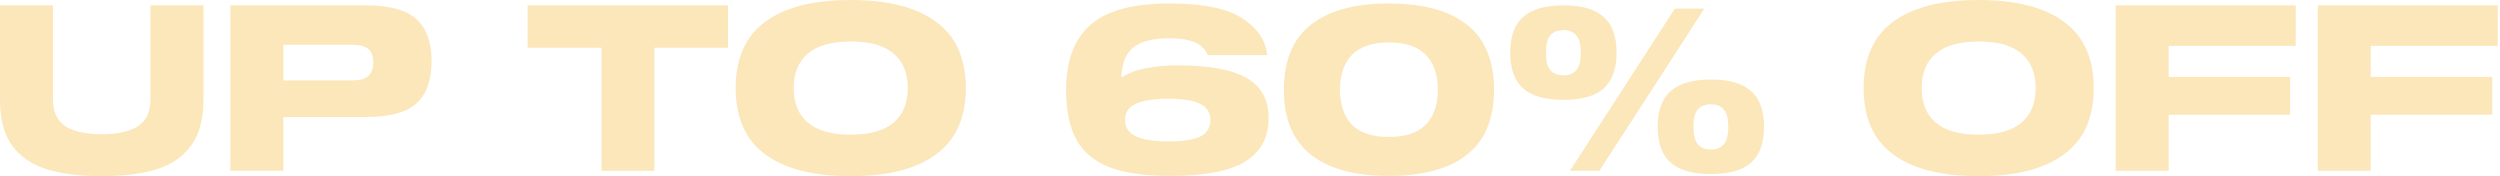 <svg width="738" height="52" viewBox="0 0 738 52" fill="none" xmlns="http://www.w3.org/2000/svg">
<path d="M699.839 13.546V22.714H735.697V33.867H699.839V50.425H684.207V1.572H737.342V13.546H699.839Z" fill="#FCE7BB"/>
<path d="M640.187 13.546V22.714H676.044V33.867H640.187V50.425H624.555V1.572H677.69V13.546H640.187Z" fill="#FCE7BB"/>
<path d="M584.067 0C595.082 0 603.493 2.144 609.297 6.432C615.148 10.719 618.073 17.242 618.073 26C618.073 34.758 615.148 41.281 609.297 45.568C603.493 49.856 595.082 52 584.067 52C573.051 52 564.641 49.856 558.836 45.568C553.031 41.281 550.129 34.758 550.129 26C550.129 17.242 553.031 10.719 558.836 6.432C564.641 2.144 573.051 0 584.067 0ZM584.067 39.753C589.735 39.753 593.962 38.567 596.751 36.195C599.539 33.823 600.933 30.425 600.933 26C600.933 21.575 599.539 18.177 596.751 15.805C593.962 13.433 589.735 12.247 584.067 12.247C578.445 12.247 574.24 13.433 571.452 15.805C568.663 18.177 567.269 21.575 567.269 26C567.269 30.425 568.663 33.823 571.452 36.195C574.24 38.567 578.445 39.753 584.067 39.753Z" fill="#FCE7BB"/>
<path d="M461.513 1.572C466.907 1.572 470.86 2.713 473.374 4.993C475.934 7.228 477.214 10.741 477.214 15.53C477.214 20.32 475.934 23.855 473.374 26.135C470.86 28.37 466.907 29.488 461.513 29.488C456.165 29.488 452.212 28.37 449.652 26.135C447.092 23.855 445.812 20.32 445.812 15.53C445.812 10.741 447.092 7.228 449.652 4.993C452.212 2.713 456.165 1.572 461.513 1.572ZM503.13 2.53L472.14 50.425H463.433L494.423 2.53H503.13ZM461.513 22.235C463.159 22.235 464.415 21.734 465.284 20.73C466.198 19.681 466.655 17.948 466.655 15.53C466.655 13.113 466.198 11.402 465.284 10.399C464.415 9.395 463.159 8.893 461.513 8.893C459.868 8.893 458.588 9.395 457.674 10.399C456.805 11.402 456.371 13.113 456.371 15.53C456.371 17.948 456.805 19.681 457.674 20.73C458.588 21.734 459.868 22.235 461.513 22.235ZM505.05 23.467C510.443 23.467 514.397 24.607 516.911 26.888C519.47 29.123 520.75 32.635 520.75 37.425C520.75 42.214 519.47 45.749 516.911 48.03C514.397 50.265 510.443 51.383 505.05 51.383C499.702 51.383 495.748 50.265 493.188 48.03C490.629 45.749 489.349 42.214 489.349 37.425C489.349 32.635 490.629 29.123 493.188 26.888C495.748 24.607 499.702 23.467 505.05 23.467ZM505.05 44.13C506.695 44.13 507.952 43.628 508.82 42.625C509.735 41.576 510.192 39.842 510.192 37.425C510.192 35.007 509.735 33.297 508.82 32.293C507.952 31.29 506.695 30.788 505.05 30.788C503.404 30.788 502.124 31.29 501.21 32.293C500.342 33.297 499.907 35.007 499.907 37.425C499.907 39.842 500.342 41.576 501.21 42.625C502.124 43.628 503.404 44.13 505.05 44.13Z" fill="#FCE7BB"/>
<path d="M409.982 1.025C420.083 1.025 427.785 3.124 433.087 7.32C438.389 11.517 441.04 17.903 441.04 26.478C441.04 35.053 438.389 41.439 433.087 45.636C427.785 49.832 420.083 51.931 409.982 51.931C399.926 51.931 392.247 49.832 386.945 45.636C381.643 41.439 378.992 35.053 378.992 26.478C378.992 17.903 381.643 11.517 386.945 7.32C392.247 3.124 399.926 1.025 409.982 1.025ZM409.982 40.436C414.827 40.436 418.438 39.25 420.815 36.878C423.237 34.461 424.448 30.994 424.448 26.478C424.448 21.962 423.237 18.518 420.815 16.146C418.438 13.729 414.827 12.52 409.982 12.52C405.183 12.52 401.572 13.729 399.149 16.146C396.772 18.518 395.584 21.962 395.584 26.478C395.584 30.994 396.772 34.461 399.149 36.878C401.572 39.25 405.183 40.436 409.982 40.436Z" fill="#FCE7BB"/>
<path d="M347.487 19.294C356.903 19.294 363.759 20.548 368.056 23.057C372.352 25.52 374.5 29.466 374.5 34.894C374.5 40.55 372.192 44.815 367.576 47.688C363.005 50.517 355.646 51.931 345.499 51.931C338.049 51.931 332.084 51.087 327.604 49.399C323.171 47.711 319.903 45.02 317.8 41.325C315.743 37.631 314.715 32.727 314.715 26.615C314.715 17.948 317.114 11.517 321.914 7.32C326.713 3.124 334.483 1.025 345.225 1.025C355.235 1.025 362.434 2.508 366.822 5.473C371.255 8.392 373.678 11.996 374.089 16.283H356.537C355.303 12.954 351.509 11.289 345.156 11.289C340.631 11.289 337.203 12.11 334.872 13.752C332.541 15.394 331.238 18.381 330.964 22.715H331.444C333.044 21.575 335.26 20.731 338.094 20.183C340.974 19.59 344.105 19.294 347.487 19.294ZM344.95 29.146C340.608 29.146 337.386 29.648 335.283 30.652C333.181 31.61 332.129 33.183 332.129 35.373C332.129 37.608 333.181 39.227 335.283 40.231C337.386 41.234 340.608 41.736 344.95 41.736C349.247 41.736 352.378 41.257 354.343 40.299C356.309 39.296 357.291 37.654 357.291 35.373C357.291 33.183 356.286 31.61 354.275 30.652C352.309 29.648 349.201 29.146 344.95 29.146Z" fill="#FCE7BB"/>
<path d="M251.106 0C262.121 0 270.532 2.144 276.336 6.432C282.187 10.719 285.112 17.242 285.112 26C285.112 34.758 282.187 41.281 276.336 45.568C270.532 49.856 262.121 52 251.106 52C240.09 52 231.68 49.856 225.875 45.568C220.07 41.281 217.168 34.758 217.168 26C217.168 17.242 220.07 10.719 225.875 6.432C231.68 2.144 240.09 0 251.106 0ZM251.106 39.753C256.774 39.753 261.002 38.567 263.79 36.195C266.578 33.823 267.972 30.425 267.972 26C267.972 21.575 266.578 18.177 263.79 15.805C261.002 13.433 256.774 12.247 251.106 12.247C245.484 12.247 241.279 13.433 238.491 15.805C235.702 18.177 234.308 21.575 234.308 26C234.308 30.425 235.702 33.823 238.491 36.195C241.279 38.567 245.484 39.753 251.106 39.753Z" fill="#FCE7BB"/>
<path d="M214.918 14.093H193.185V50.425H177.553V14.093H155.75V1.572H214.918V14.093Z" fill="#FCE7BB"/>
<path d="M108.063 1.572C114.919 1.572 119.856 2.918 122.873 5.609C125.889 8.3 127.398 12.451 127.398 18.062C127.398 23.718 125.889 27.892 122.873 30.583C119.856 33.228 114.919 34.551 108.063 34.551H83.655V50.425H68.023V1.572H108.063ZM104.087 23.741C106.189 23.741 107.72 23.307 108.68 22.441C109.686 21.574 110.189 20.251 110.189 18.472C110.189 16.648 109.709 15.325 108.749 14.504C107.789 13.637 106.235 13.204 104.087 13.204H83.655V23.741H104.087Z" fill="#FCE7BB"/>
<path d="M60.06 1.572V29.488C60.06 35.144 58.849 39.637 56.426 42.967C54.049 46.251 50.667 48.578 46.279 49.946C41.891 51.314 36.475 51.999 30.03 51.999C23.585 51.999 18.169 51.314 13.781 49.946C9.393 48.578 5.988 46.251 3.565 42.967C1.188 39.637 0 35.144 0 29.488V1.572H15.632V29.214C15.632 33 16.866 35.692 19.334 37.288C21.848 38.839 25.413 39.614 30.03 39.614C34.646 39.614 38.189 38.839 40.657 37.288C43.171 35.692 44.428 33 44.428 29.214V1.572H60.06Z" fill="#FCE7BB"/>
</svg>
